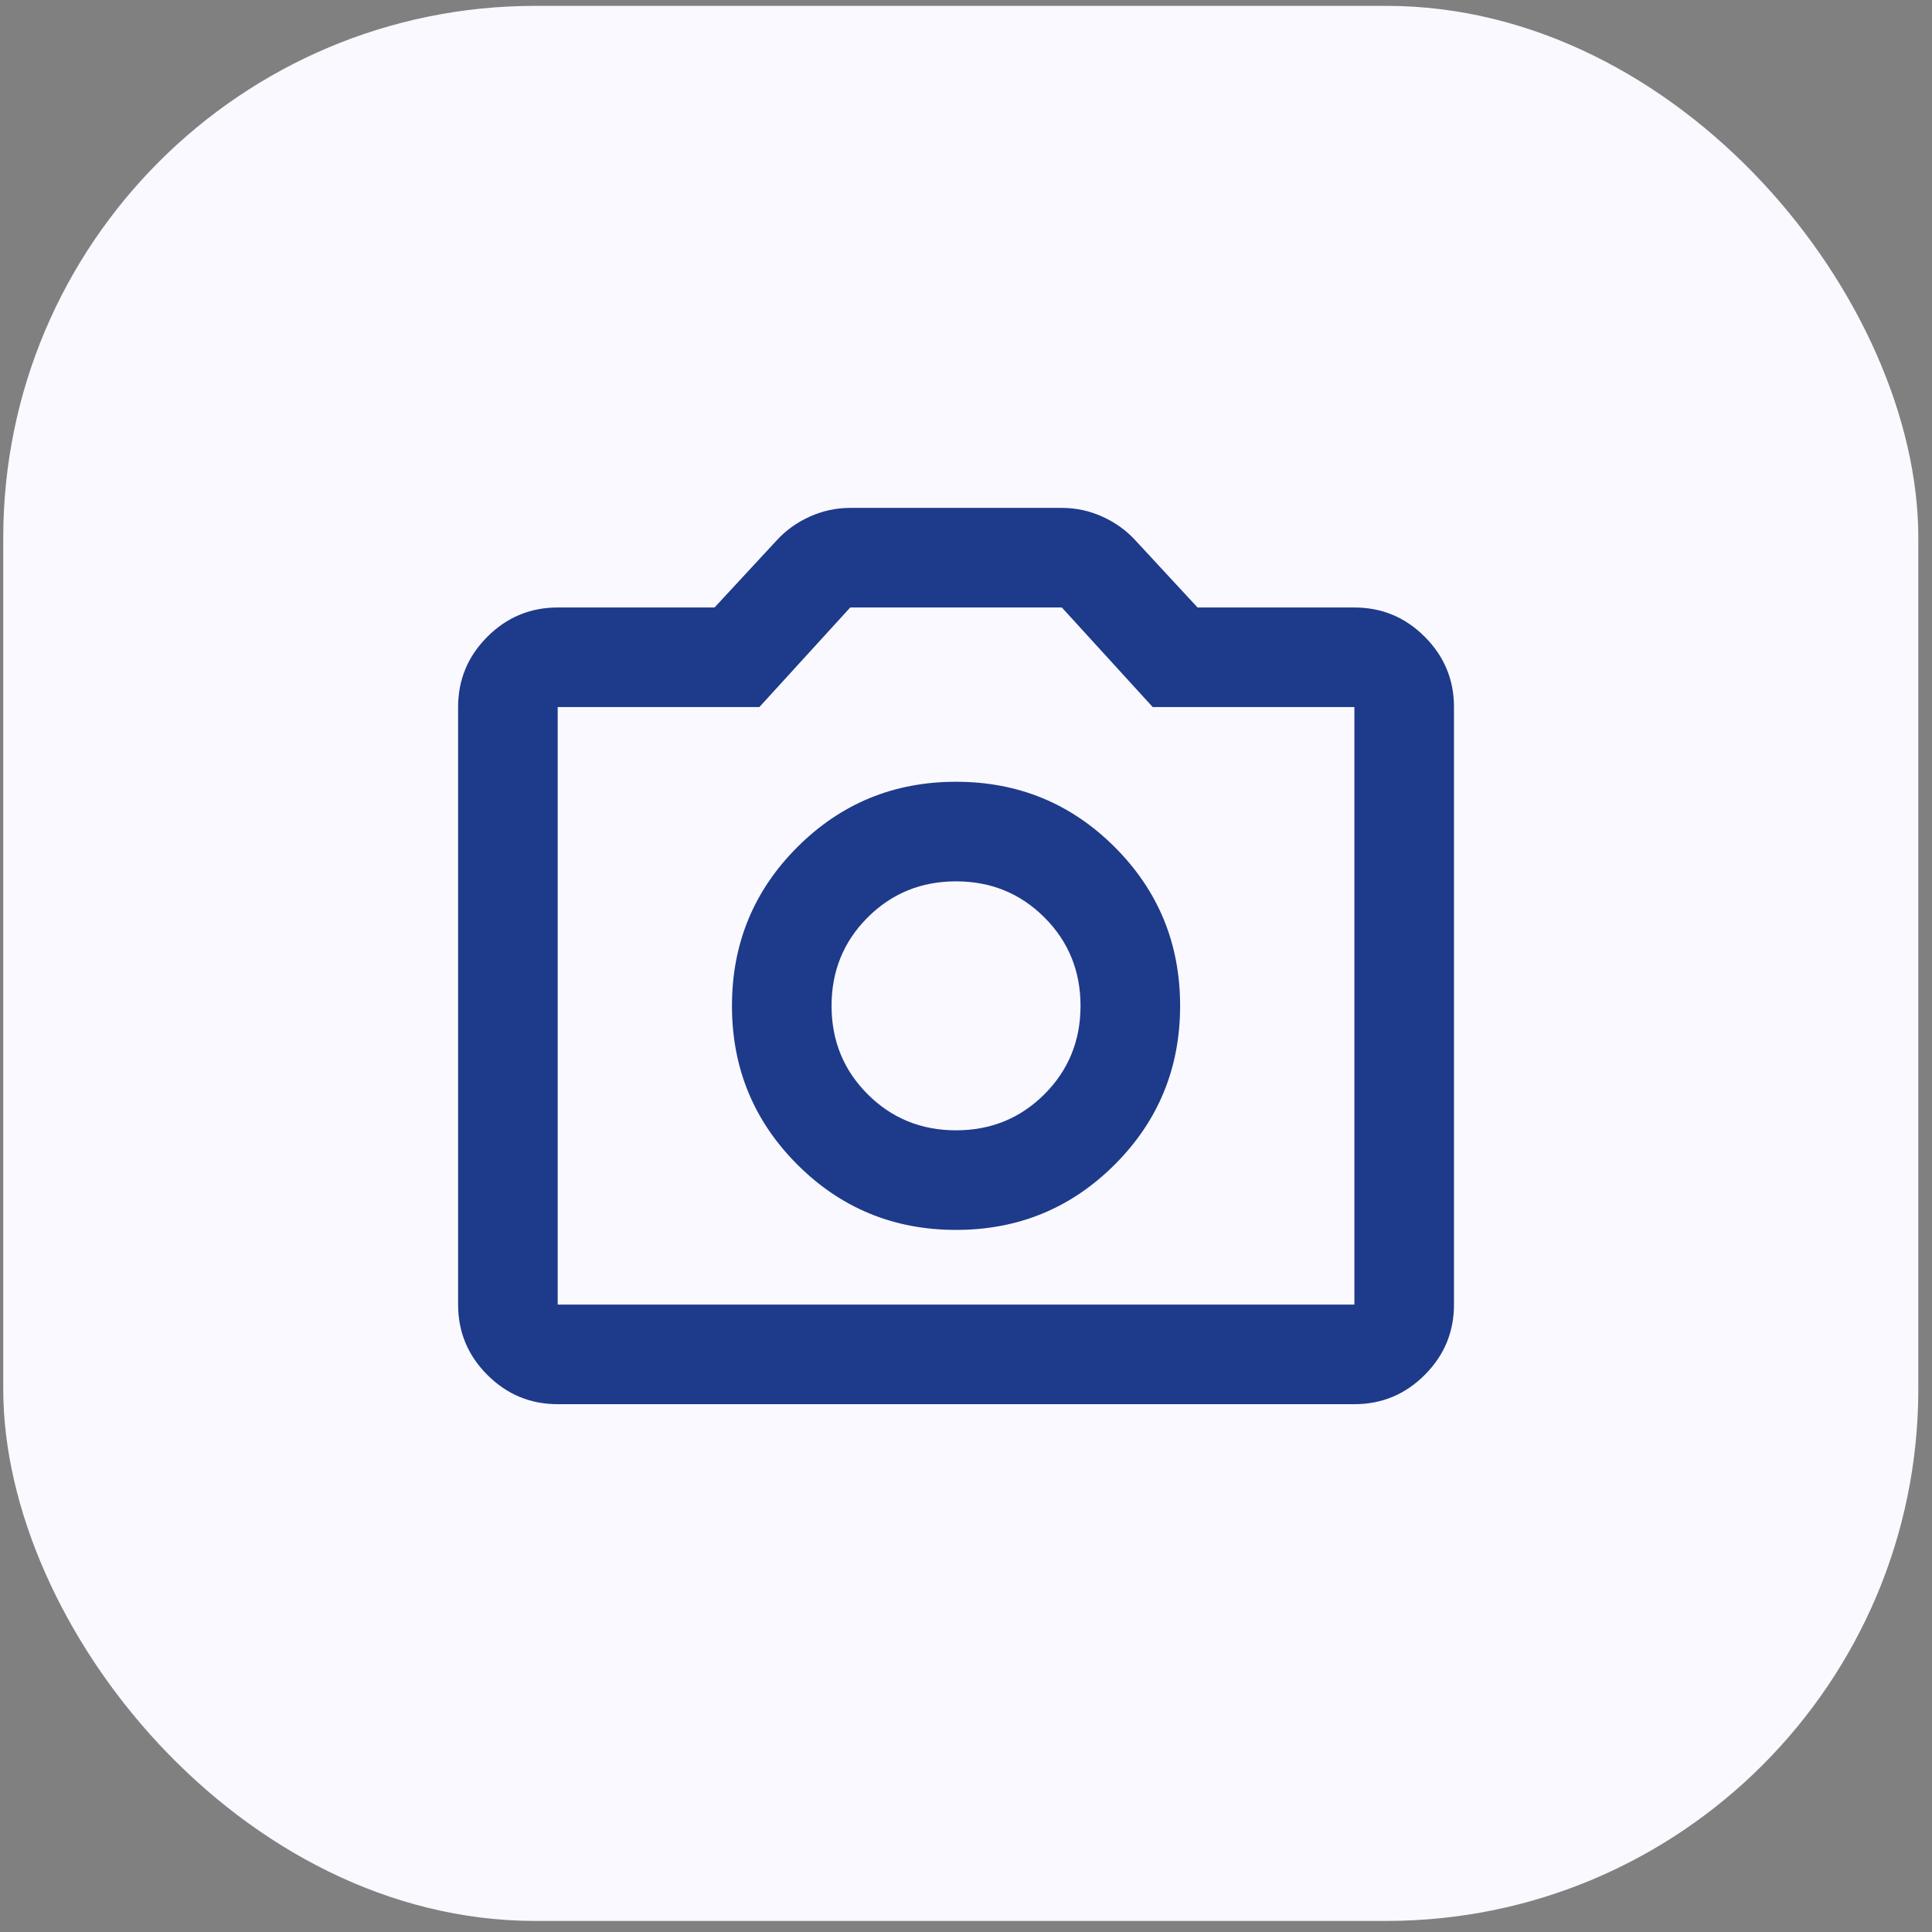 <svg width="97" height="97" viewBox="0 0 97 97" fill="none" xmlns="http://www.w3.org/2000/svg">
<rect x="0" y="0" width="97" height="97" fill="#808080" stroke="none"/>
<rect x="0.163" y="0.294" width="96.15" height="96.15" rx="26.708" fill="#F9F9FF"/>
<path d="M48 61.75C51.125 61.75 53.781 60.656 55.969 58.469C58.156 56.281 59.25 53.625 59.25 50.5C59.25 47.375 58.156 44.719 55.969 42.531C53.781 40.344 51.125 39.25 48 39.25C44.875 39.25 42.219 40.344 40.031 42.531C37.844 44.719 36.75 47.375 36.75 50.5C36.75 53.625 37.844 56.281 40.031 58.469C42.219 60.656 44.875 61.75 48 61.75ZM48 56.75C46.25 56.75 44.771 56.146 43.562 54.938C42.354 53.729 41.75 52.25 41.75 50.5C41.75 48.75 42.354 47.271 43.562 46.062C44.771 44.854 46.25 44.25 48 44.25C49.75 44.25 51.229 44.854 52.438 46.062C53.646 47.271 54.25 48.75 54.25 50.5C54.25 52.25 53.646 53.729 52.438 54.938C51.229 56.146 49.75 56.75 48 56.75ZM28 70.5C26.625 70.5 25.448 70.01 24.469 69.031C23.49 68.052 23 66.875 23 65.5V35.5C23 34.125 23.49 32.948 24.469 31.969C25.448 30.99 26.625 30.5 28 30.5H35.875L39 27.125C39.458 26.625 40.01 26.229 40.656 25.938C41.302 25.646 41.979 25.5 42.688 25.5H53.312C54.021 25.5 54.698 25.646 55.344 25.938C55.99 26.229 56.542 26.625 57 27.125L60.125 30.5H68C69.375 30.5 70.552 30.99 71.531 31.969C72.51 32.948 73 34.125 73 35.5V65.5C73 66.875 72.51 68.052 71.531 69.031C70.552 70.01 69.375 70.5 68 70.5H28ZM28 65.5H68V35.5H57.875L53.312 30.5H42.688L38.125 35.5H28V65.5Z" fill="#1E3A8A"/>
</svg>
